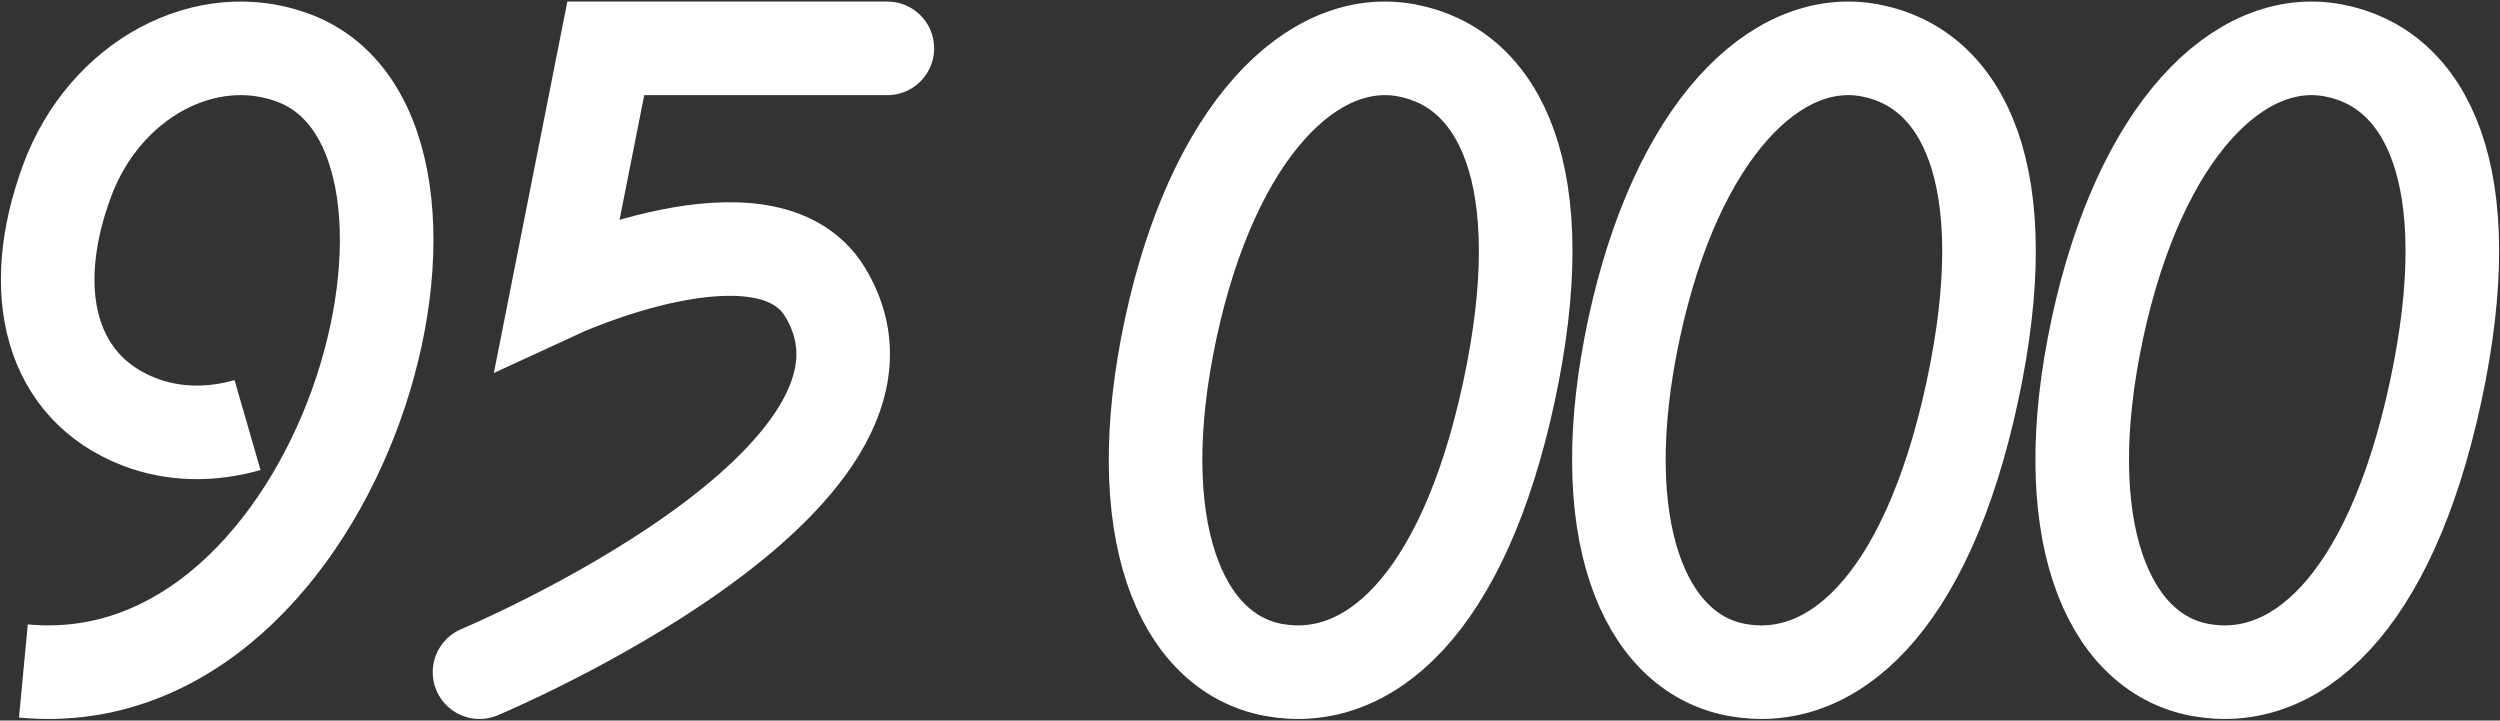 <?xml version="1.0" encoding="UTF-8"?> <svg xmlns="http://www.w3.org/2000/svg" width="1603" height="462" viewBox="0 0 1603 462" fill="none"><rect x="0" y="0" width="1603" height="462" fill="#333333" stroke="none"/><path d="M1561.73 251.072C1531.95 389.666 1470.5 440.661 1410.6 429.52C1350.71 418.378 1317.42 338.283 1344.83 210.724C1372.23 83.164 1436.06 21.134 1495.96 32.276C1555.85 43.418 1591.51 112.478 1561.73 251.072Z" stroke="white" stroke-width="60"></path><path d="M1264.65 251.072C1234.87 389.666 1173.42 440.661 1113.52 429.52C1053.63 418.378 1020.34 338.283 1047.74 210.724C1075.15 83.164 1138.98 21.134 1198.87 32.276C1258.77 43.418 1294.43 112.478 1264.65 251.072Z" stroke="white" stroke-width="60"></path><path d="M967.565 251.072C937.787 389.666 876.333 440.661 816.436 429.52C756.539 418.378 723.251 338.283 750.659 210.724C778.066 83.164 841.89 21.134 901.787 32.276C961.684 43.418 997.343 112.478 967.565 251.072Z" stroke="white" stroke-width="60"></path><path d="M568.969 31L388.438 31L357.524 187.195C357.524 187.195 491.329 125.283 528.966 187.195C602.155 307.586 307.465 431 307.465 431" stroke="white" stroke-width="60" stroke-linecap="round"></path><path d="M15 430.243C221.636 449.721 319.205 87.368 188.927 37.407C132.427 15.739 67.124 50.815 43.068 115.752C16.21 188.254 33.07 248.929 89.571 270.597C111.413 278.973 135.721 279.185 158.714 272.541" stroke="white" stroke-width="60"></path></svg> 